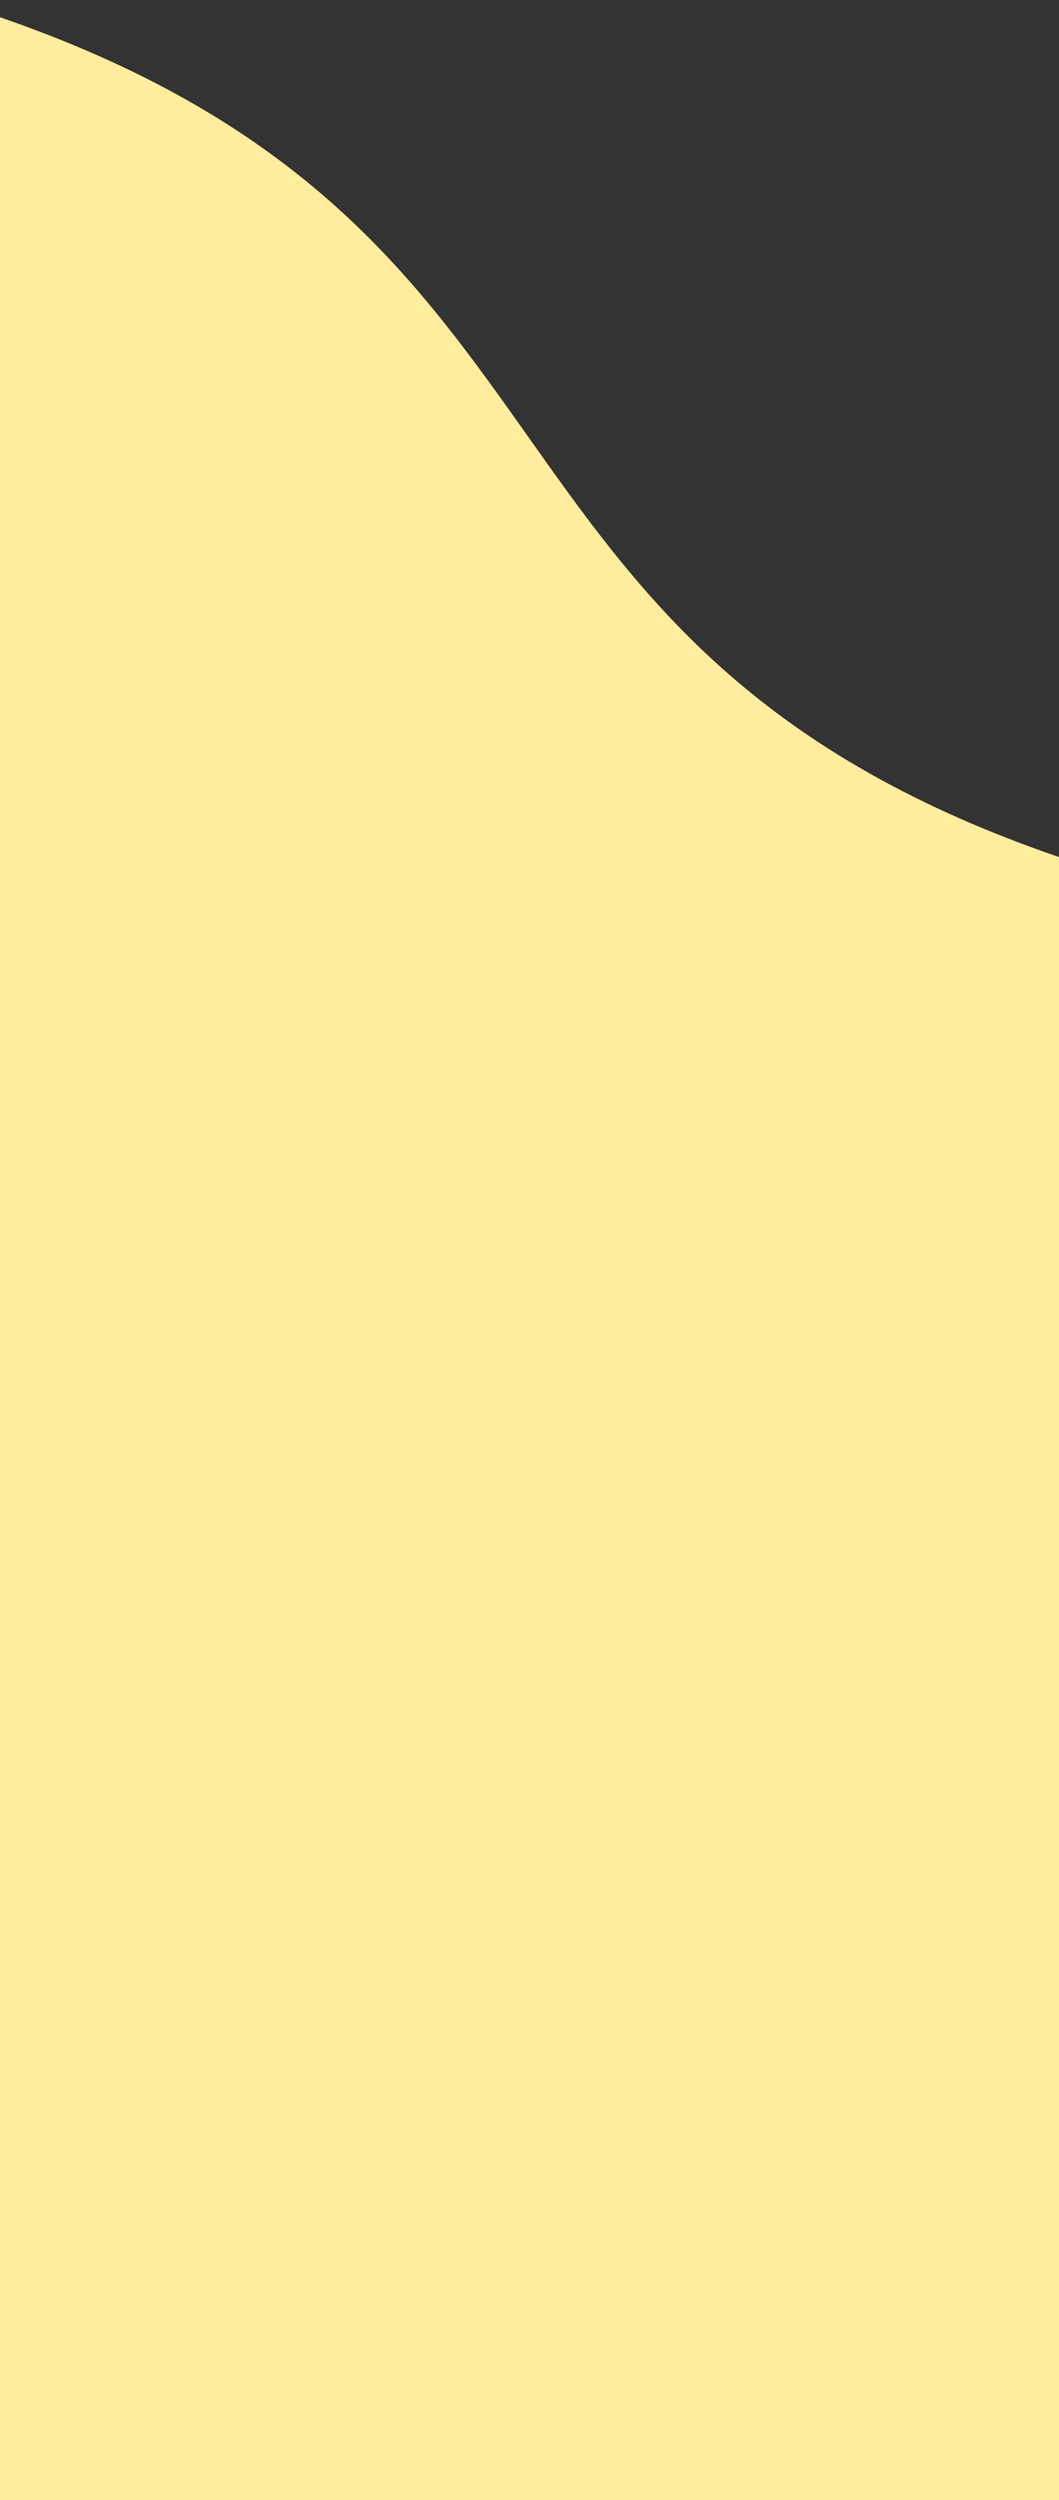 <svg xmlns="http://www.w3.org/2000/svg" xmlns:xlink="http://www.w3.org/1999/xlink" width="375" height="885" viewBox="0 0 375 885">
  <rect x="0" y="0" width="375" height="885" fill="#333333" stroke="none"/>
  <defs>
    <clipPath id="clip-path">
      <rect id="長方形_424815" data-name="長方形 424815" width="375" height="885" fill="#fff" stroke="#707070" stroke-width="1"/>
    </clipPath>
  </defs>
  <g id="マスクグループ_767" data-name="マスクグループ 767" clip-path="url(#clip-path)">
    <path id="パス_50888" data-name="パス 50888" d="M0,233c205.171,74.707,153.472,216.8,358.644,291.512s256.869-67.391,462.04,7.315,153.472,216.8,358.643,291.51,256.865-67.393,462.031,7.311,153.472,216.8,358.641,291.51V1408H0Z" transform="translate(-813 -523)" fill="#ffec9e"/>
  </g>
</svg>

